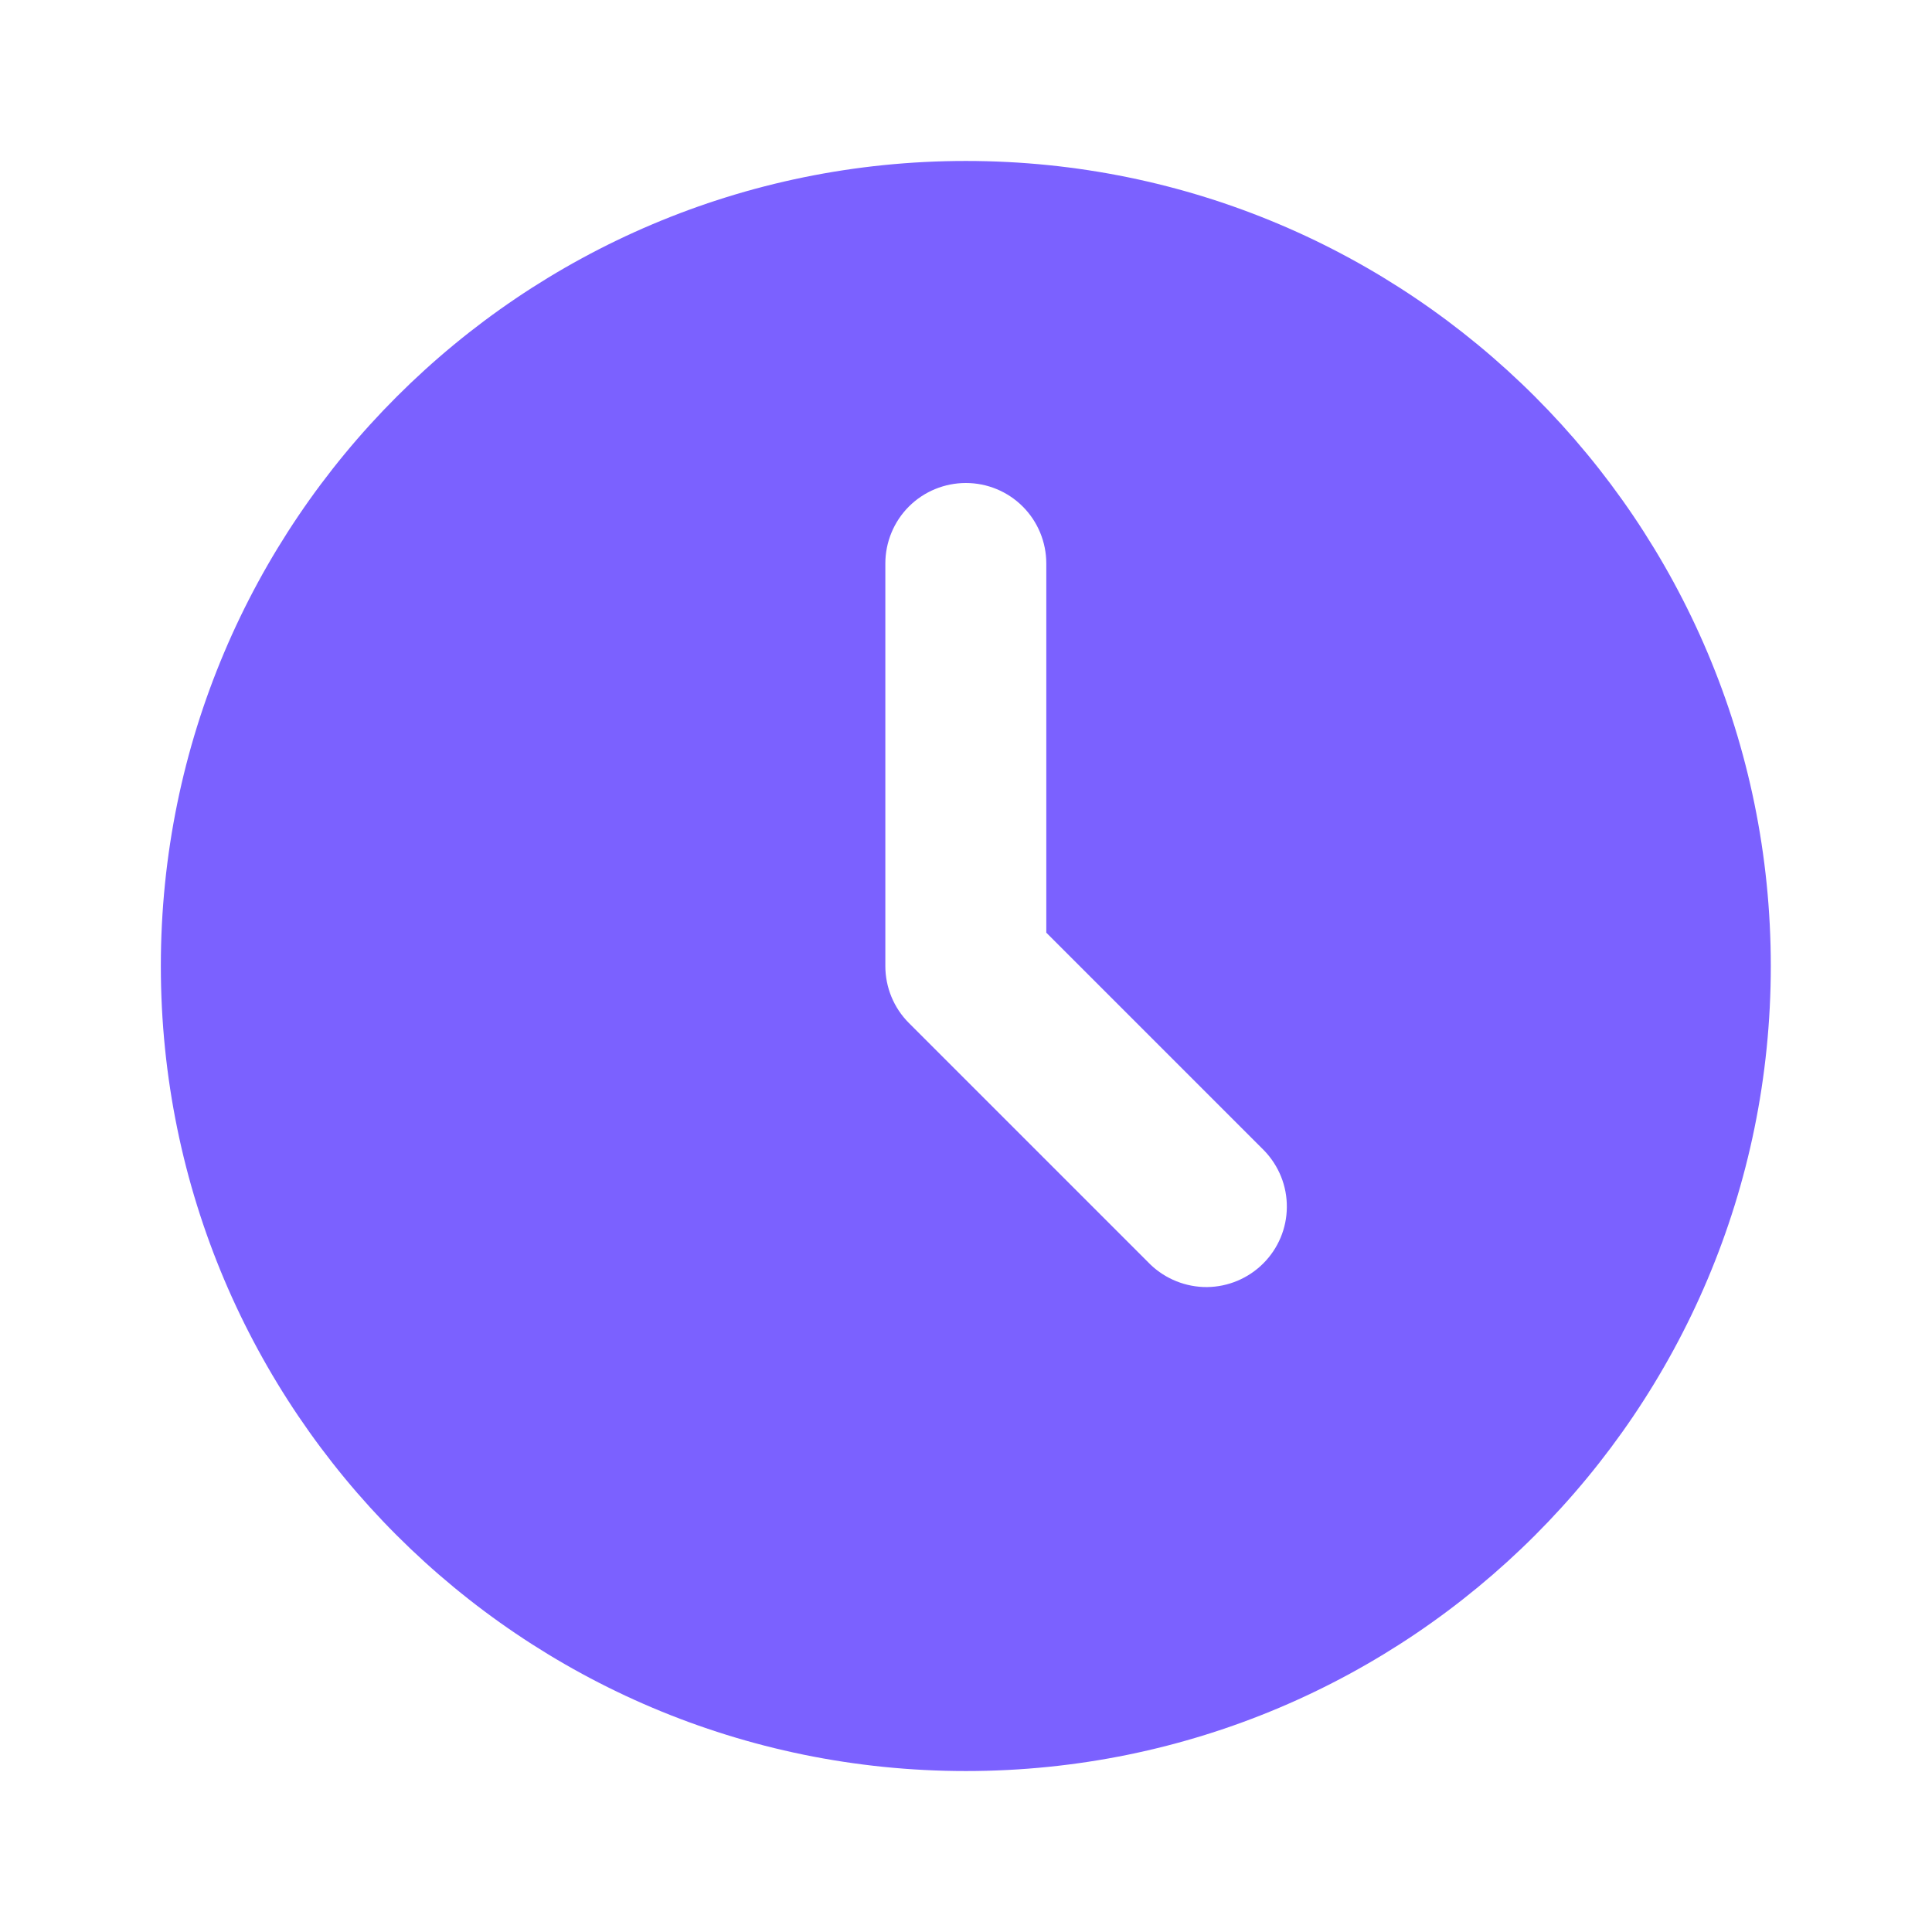 <svg width="16" height="16" viewBox="0 0 16 16" fill="none" xmlns="http://www.w3.org/2000/svg">
<path d="M7.999 1.333C11.681 1.333 14.665 4.318 14.665 8C14.665 11.682 11.681 14.667 7.999 14.667C4.317 14.667 1.332 11.682 1.332 8C1.332 4.318 4.317 1.333 7.999 1.333ZM7.999 4C7.822 4 7.652 4.07 7.527 4.195C7.402 4.32 7.332 4.49 7.332 4.667V8C7.332 8.177 7.402 8.347 7.527 8.472L9.527 10.472C9.653 10.593 9.822 10.66 9.996 10.659C10.171 10.657 10.338 10.587 10.462 10.463C10.585 10.34 10.656 10.173 10.657 9.998C10.659 9.823 10.591 9.655 10.47 9.529L8.665 7.724V4.667C8.665 4.49 8.595 4.32 8.47 4.195C8.345 4.07 8.176 4 7.999 4Z" fill="#7B61FF"/>
</svg>
